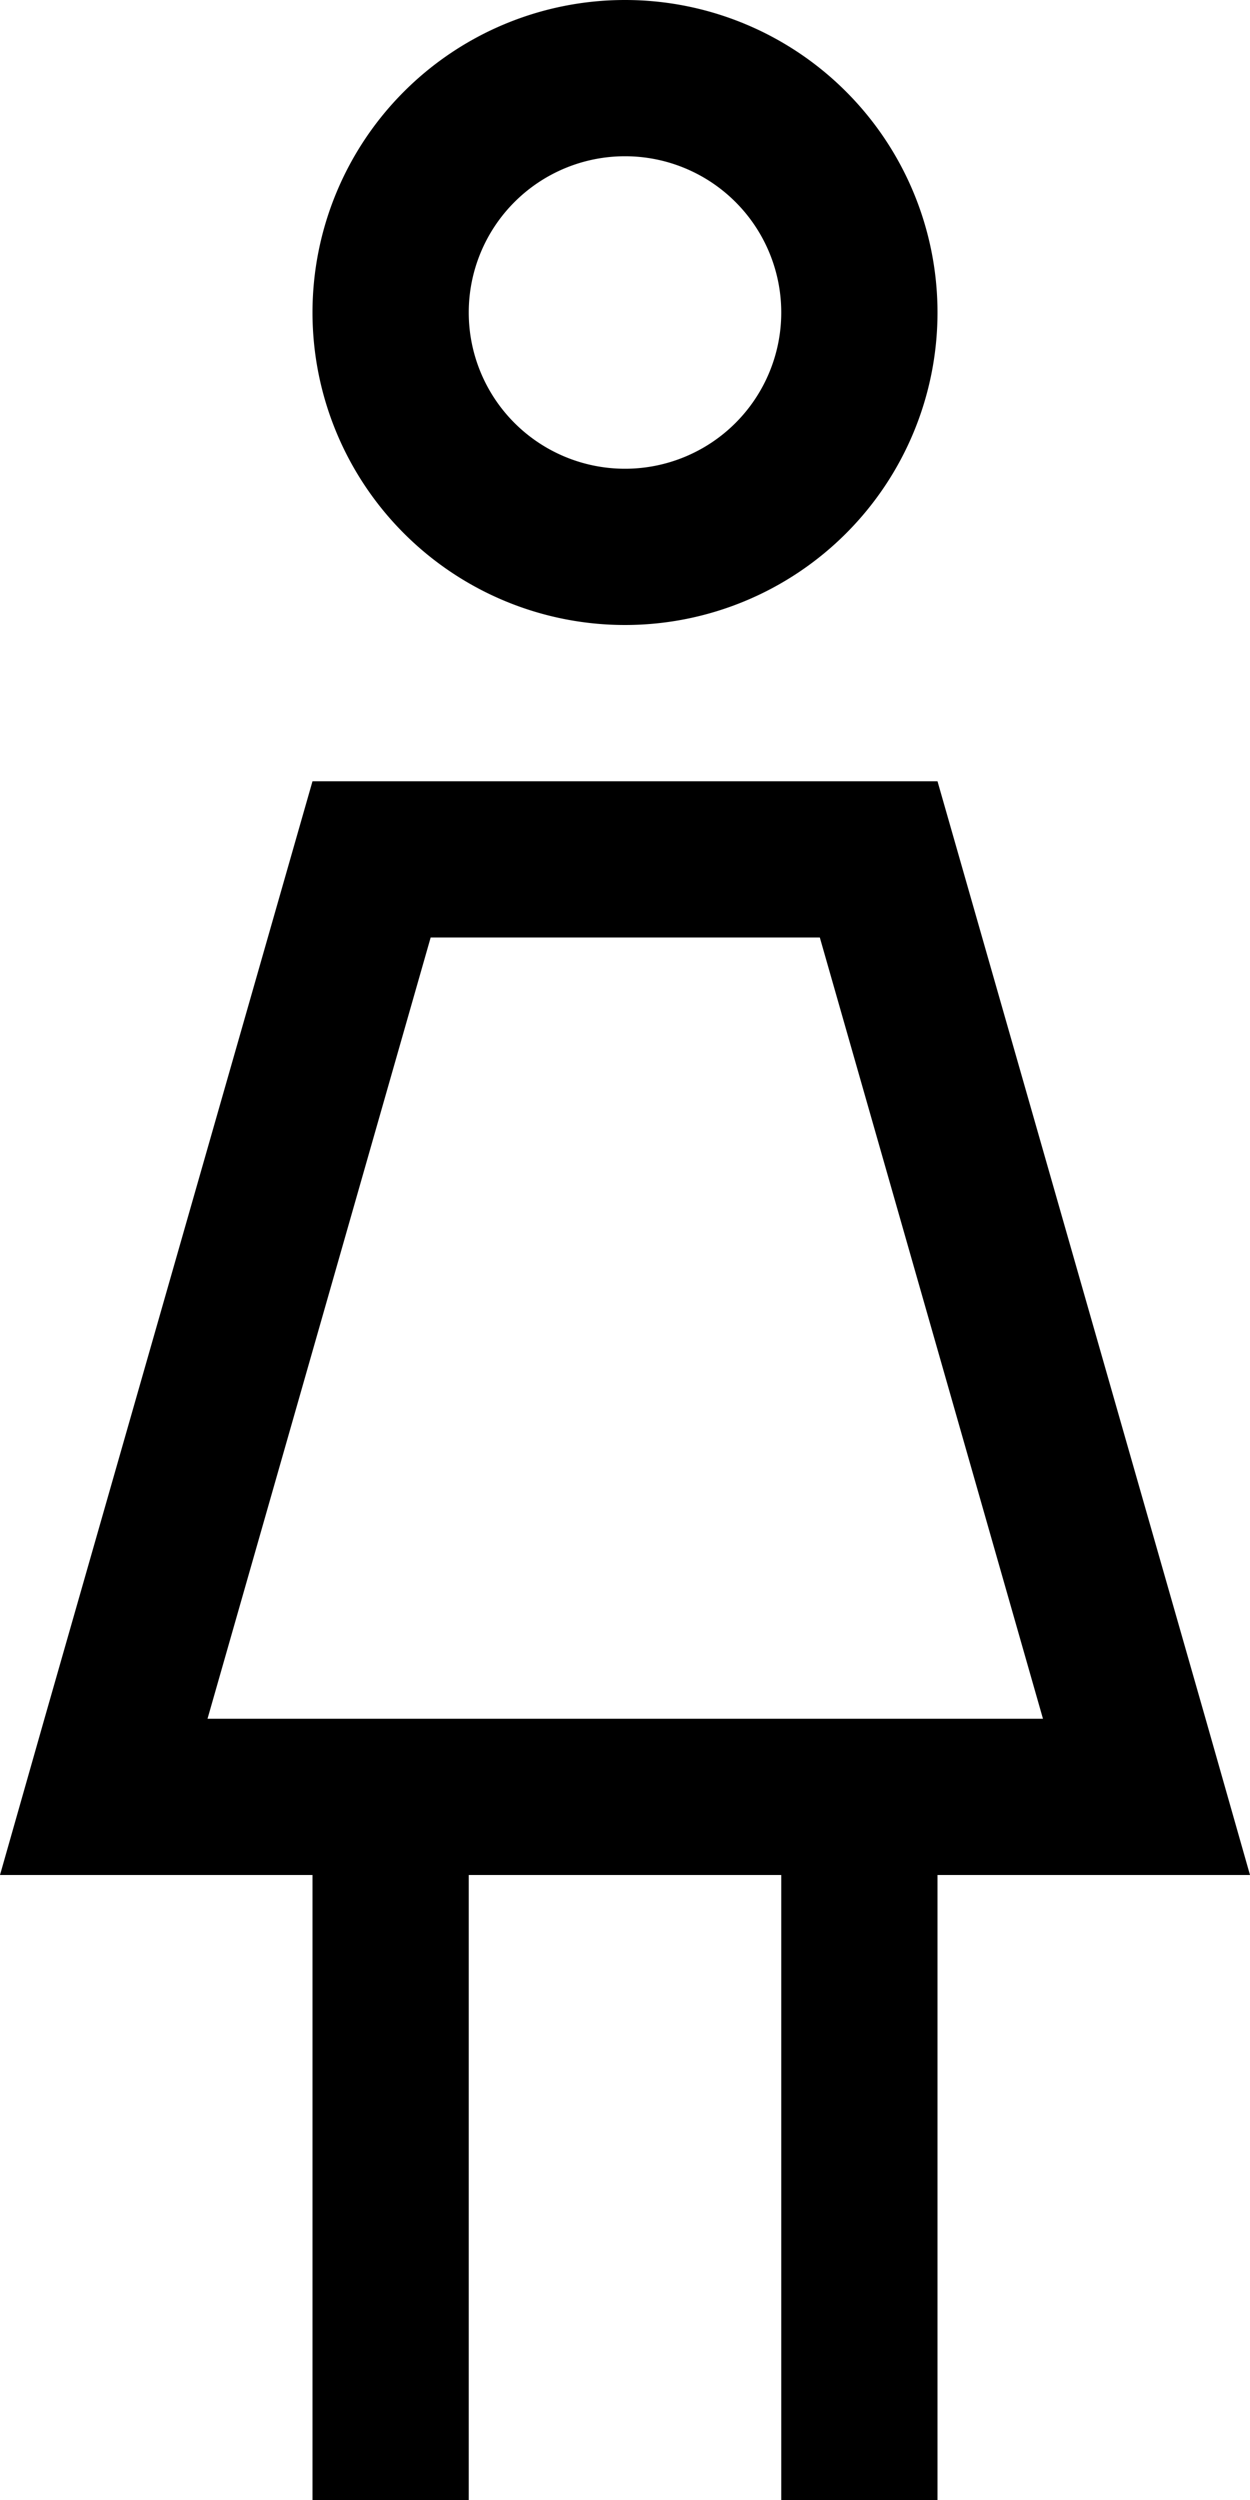 <svg xmlns="http://www.w3.org/2000/svg" viewBox="0 0 256 512"><!--! Font Awesome Pro 7.1.0 by @fontawesome - https://fontawesome.com License - https://fontawesome.com/license (Commercial License) Copyright 2025 Fonticons, Inc. --><path fill="currentColor" d="M160 64a32 32 0 1 0 -64 0 32 32 0 1 0 64 0zM64 64A64 64 0 1 1 192 64 64 64 0 1 1 64 64zM42.4 352l171.2 0-45.7-160-79.7 0-45.7 160zM64 160l128 0 54.9 192 9.1 32-64 0 0 128-32 0 0-128-64 0 0 128-32 0 0-128-64 0 9.1-32 54.9-192z"/></svg>